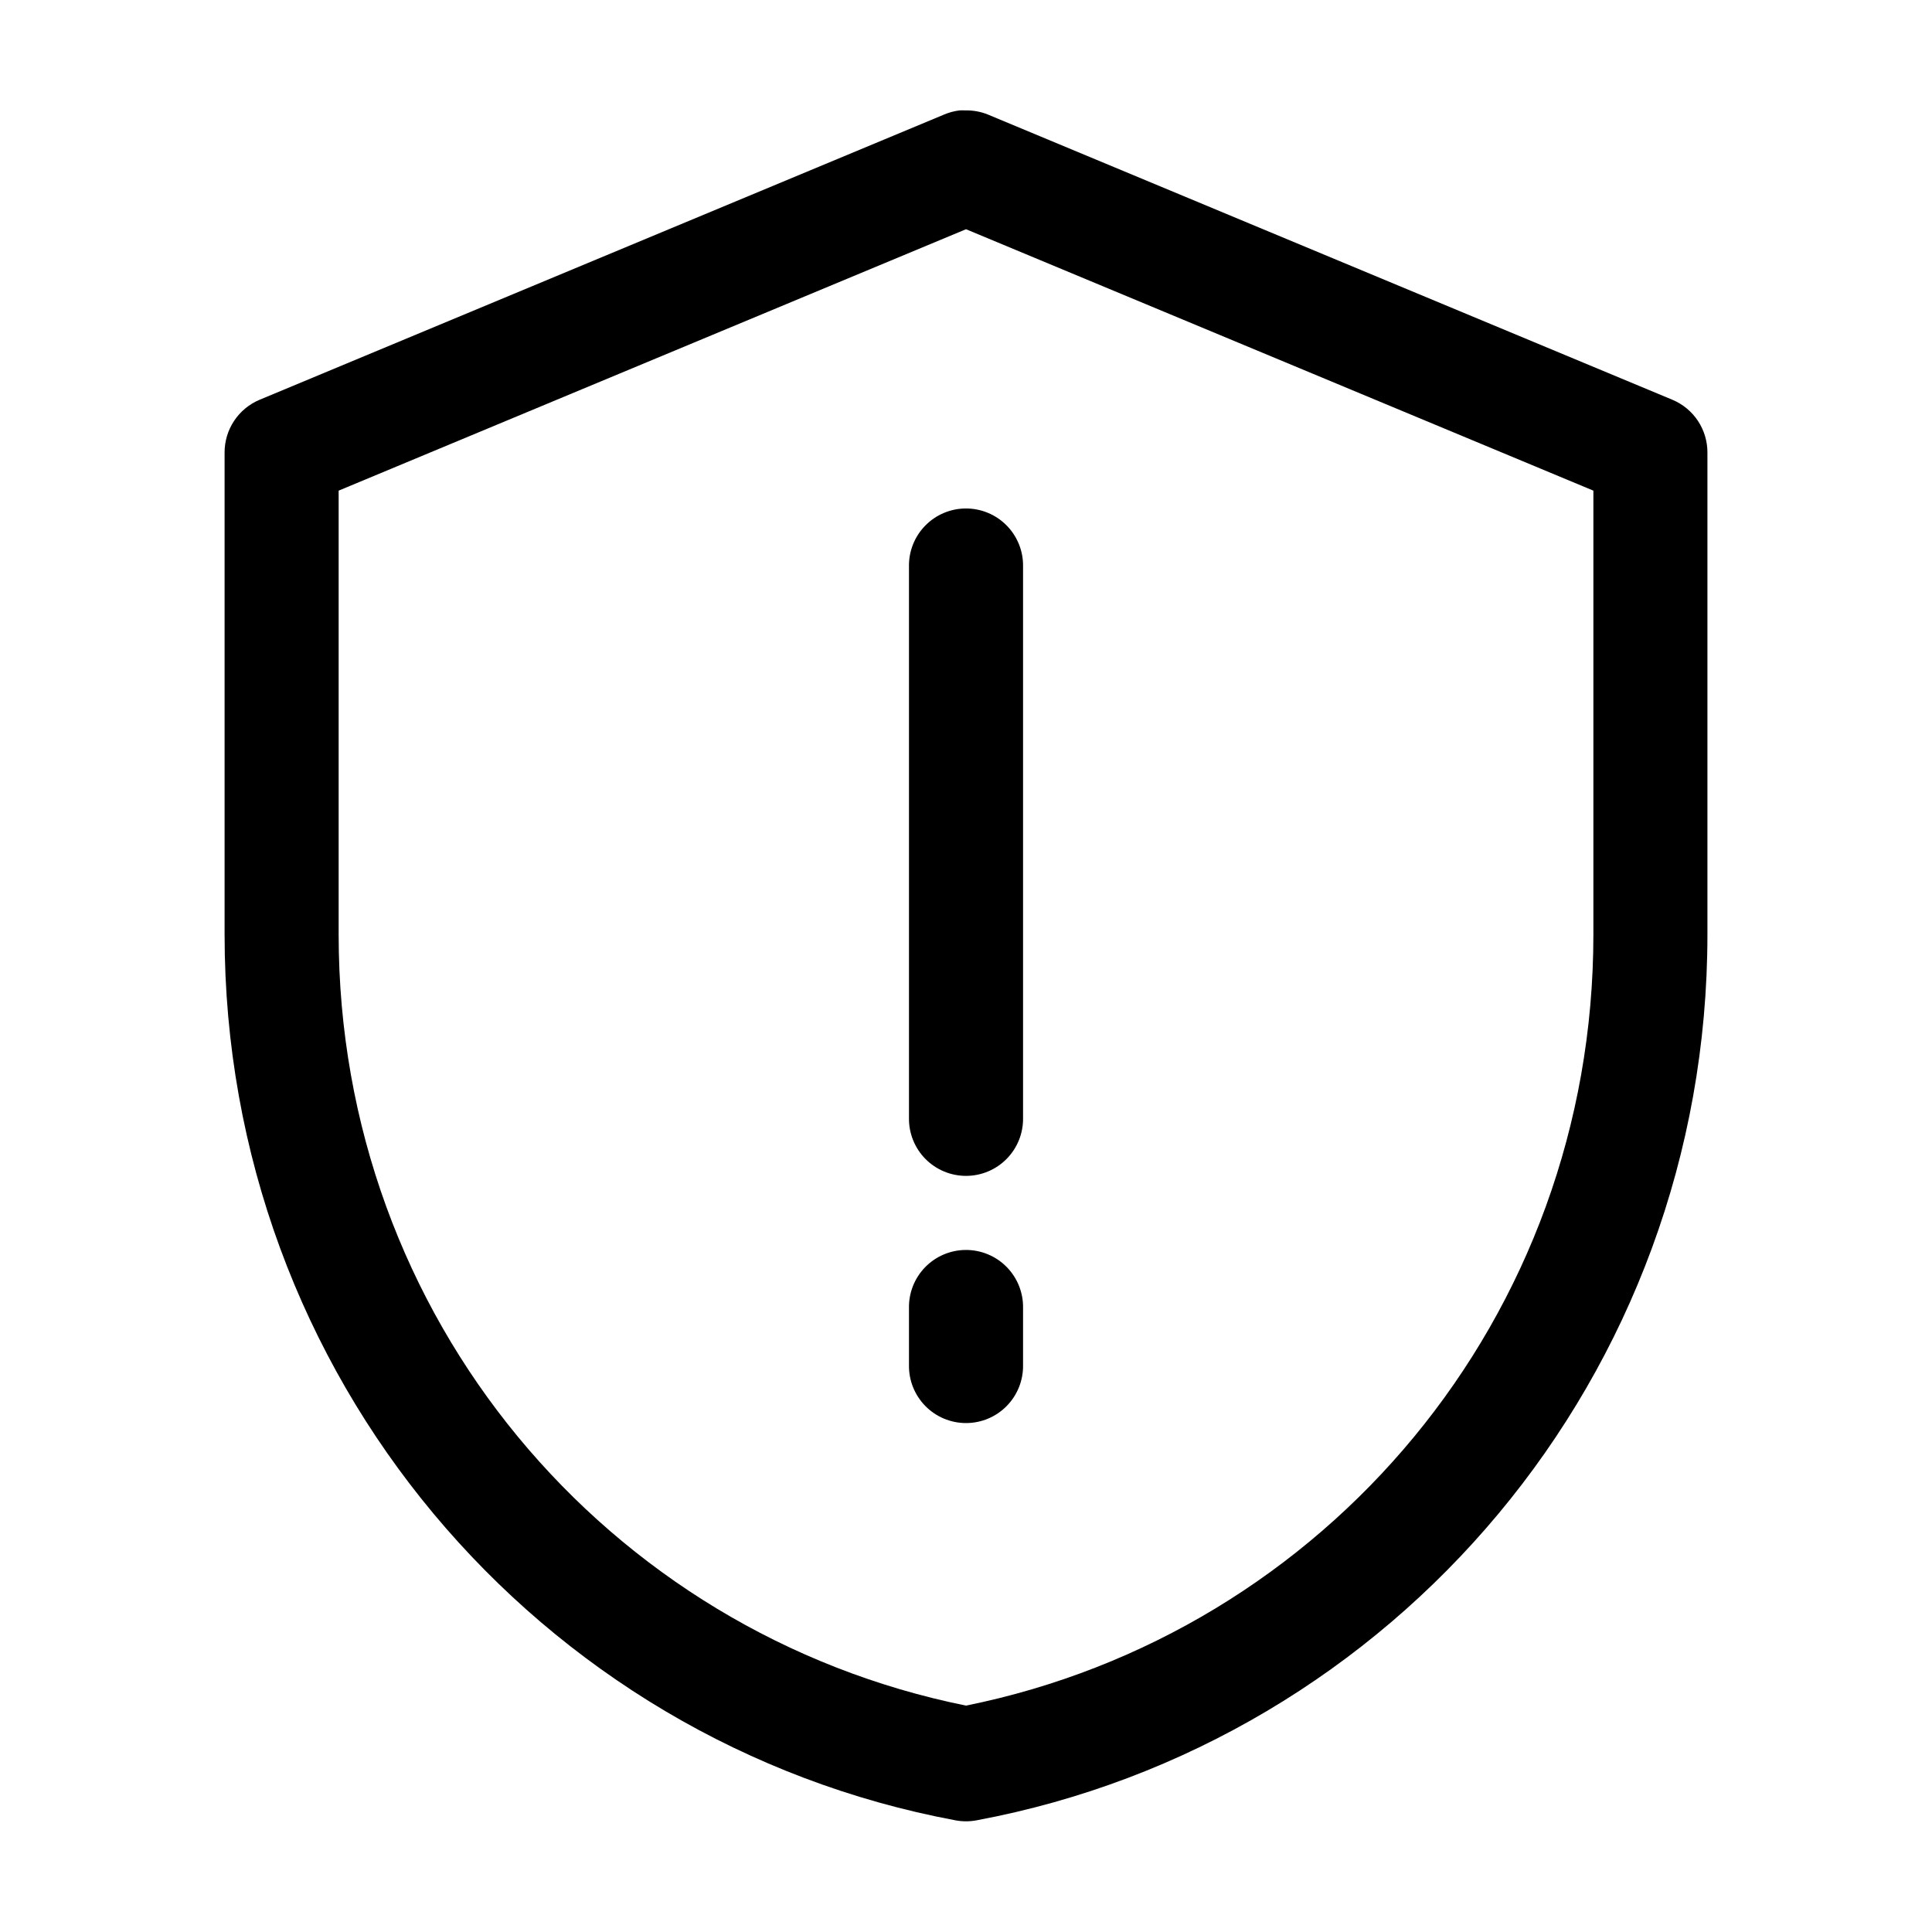 <?xml version="1.0" encoding="UTF-8"?>
<!-- Uploaded to: SVG Repo, www.svgrepo.com, Generator: SVG Repo Mixer Tools -->
<svg fill="#000000" width="800px" height="800px" version="1.1" viewBox="144 144 512 512" xmlns="http://www.w3.org/2000/svg">
 <path d="m398.27 173.26c-1.41 0.176-2.785 0.547-4.094 1.105l-181.37 75.574c-2.762 1.152-5.117 3.102-6.769 5.594-1.656 2.496-2.531 5.426-2.519 8.418v127.69c0 117 83.098 214.07 193.65 234.76 1.871 0.355 3.797 0.355 5.668 0 110.55-20.684 193.65-117.76 193.65-234.76v-127.69c0.012-2.992-0.863-5.922-2.516-8.418-1.656-2.492-4.012-4.441-6.773-5.594l-181.37-75.574v-0.004c-1.898-0.77-3.934-1.145-5.984-1.102-0.523-0.027-1.047-0.027-1.574 0zm1.734 31.488 166.26 69.277v117.61c0 101.67-71.246 185.18-166.26 204.37-95.012-19.191-166.26-102.7-166.26-204.37v-117.61zm-0.156 74-0.004 0.004c-4.035 0.039-7.887 1.695-10.695 4.594-2.812 2.898-4.344 6.801-4.262 10.836v146.11c-0.055 4.047 1.512 7.945 4.352 10.828 2.84 2.879 6.719 4.5 10.766 4.5 4.043 0 7.922-1.621 10.762-4.5 2.84-2.883 4.41-6.781 4.352-10.828v-146.11c0.086-4.09-1.492-8.043-4.371-10.949-2.875-2.906-6.809-4.523-10.902-4.481zm0 196.5-0.004 0.004c-4.035 0.043-7.887 1.695-10.695 4.594-2.812 2.898-4.344 6.801-4.262 10.836v15.117c-0.055 4.043 1.512 7.945 4.352 10.824 2.84 2.883 6.719 4.504 10.766 4.504 4.043 0 7.922-1.621 10.762-4.504 2.84-2.879 4.41-6.781 4.352-10.824v-15.117c0.086-4.09-1.492-8.039-4.371-10.949-2.875-2.906-6.809-4.523-10.902-4.481z"/>
</svg>